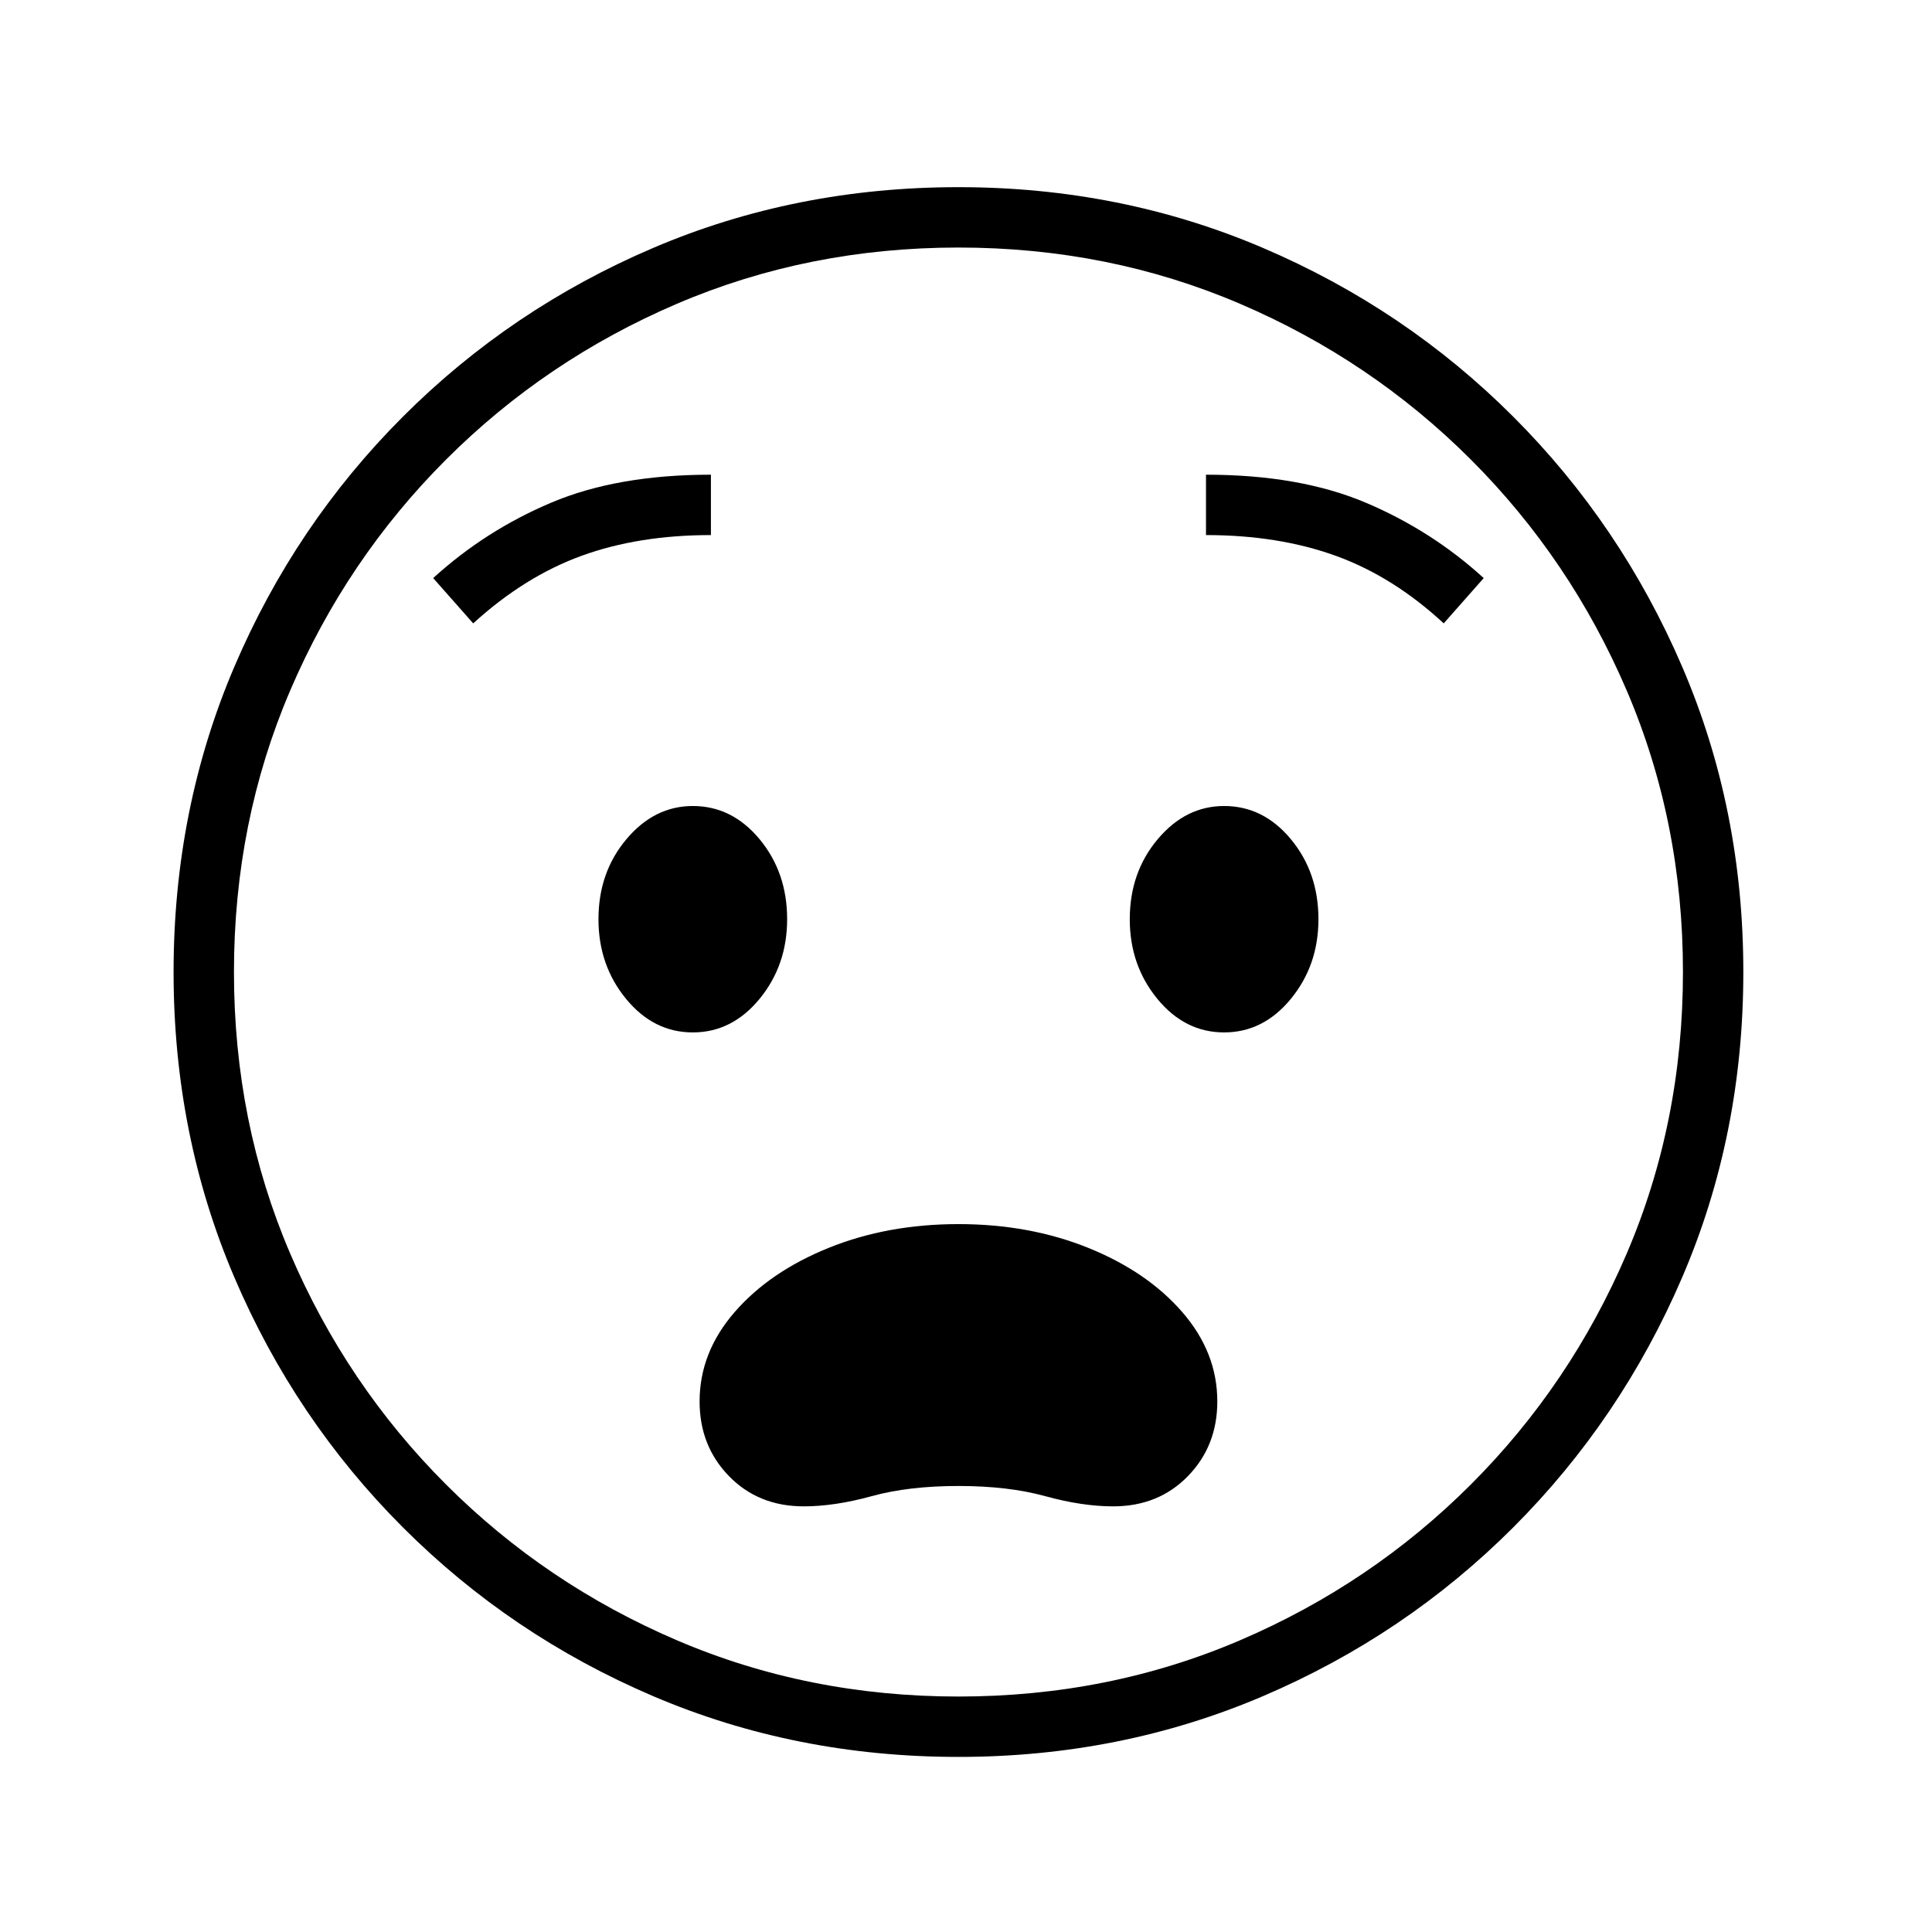 <?xml version="1.0" standalone="no"?>
<!DOCTYPE svg PUBLIC "-//W3C//DTD SVG 1.1//EN" "http://www.w3.org/Graphics/SVG/1.1/DTD/svg11.dtd" >
<svg xmlns="http://www.w3.org/2000/svg" xmlns:xlink="http://www.w3.org/1999/xlink" version="1.1" viewBox="30 -350 2560 2560">
   <path fill="currentColor"
d="M1300 1978q-216 0 -404.5 -80.5t-331.5 -223.5t-223.5 -331.5t-80.5 -404.5t80.5 -404.5t223.5 -331.5t331.5 -223.5t404.5 -80.5q215 0 403.5 80.5t331.5 223.5t224 331.5t81 404.5t-81 404.5t-224 331.5t-331.5 223.5t-403.5 80.5zM1095 1646q-60 0 -99 -40t-39 -99
q0 -65 46.5 -118.5t124.5 -85t172 -31.5t172 31.5t124.5 85t46.5 118.5q0 59 -39 99t-99 40q-41 0 -90 -13.5t-115 -13.5t-115 13.5t-90 13.5zM948 1018q-52 0 -88.5 -44.5t-36.5 -105.5q0 -62 37 -106t88 -44q52 0 88.5 44t36.5 106q0 61 -36.5 105.5t-88.5 44.5z
M1300 1898q199 0 373 -74.5t306 -206.5t206.5 -306t74.5 -373t-74.5 -373t-206.5 -306t-306 -206.5t-373 -74.5t-373 74.5t-306 206.5t-206.5 306t-74.5 373t74.5 373t206.5 306t306 206.5t373 74.5zM657 476l-53 -60q69 -63 156.5 -100t211.5 -37v80q-96 0 -171.5 27.5
t-143.5 89.5zM1652 1018q-52 0 -88.5 -44.5t-36.5 -105.5q0 -62 37 -106t88 -44q52 0 88.5 44t36.5 106q0 61 -36.5 105.5t-88.5 44.5zM1943 476q-67 -62 -143 -89.5t-172 -27.5v-80q124 0 211.5 37t156.5 100z" />
</svg>
